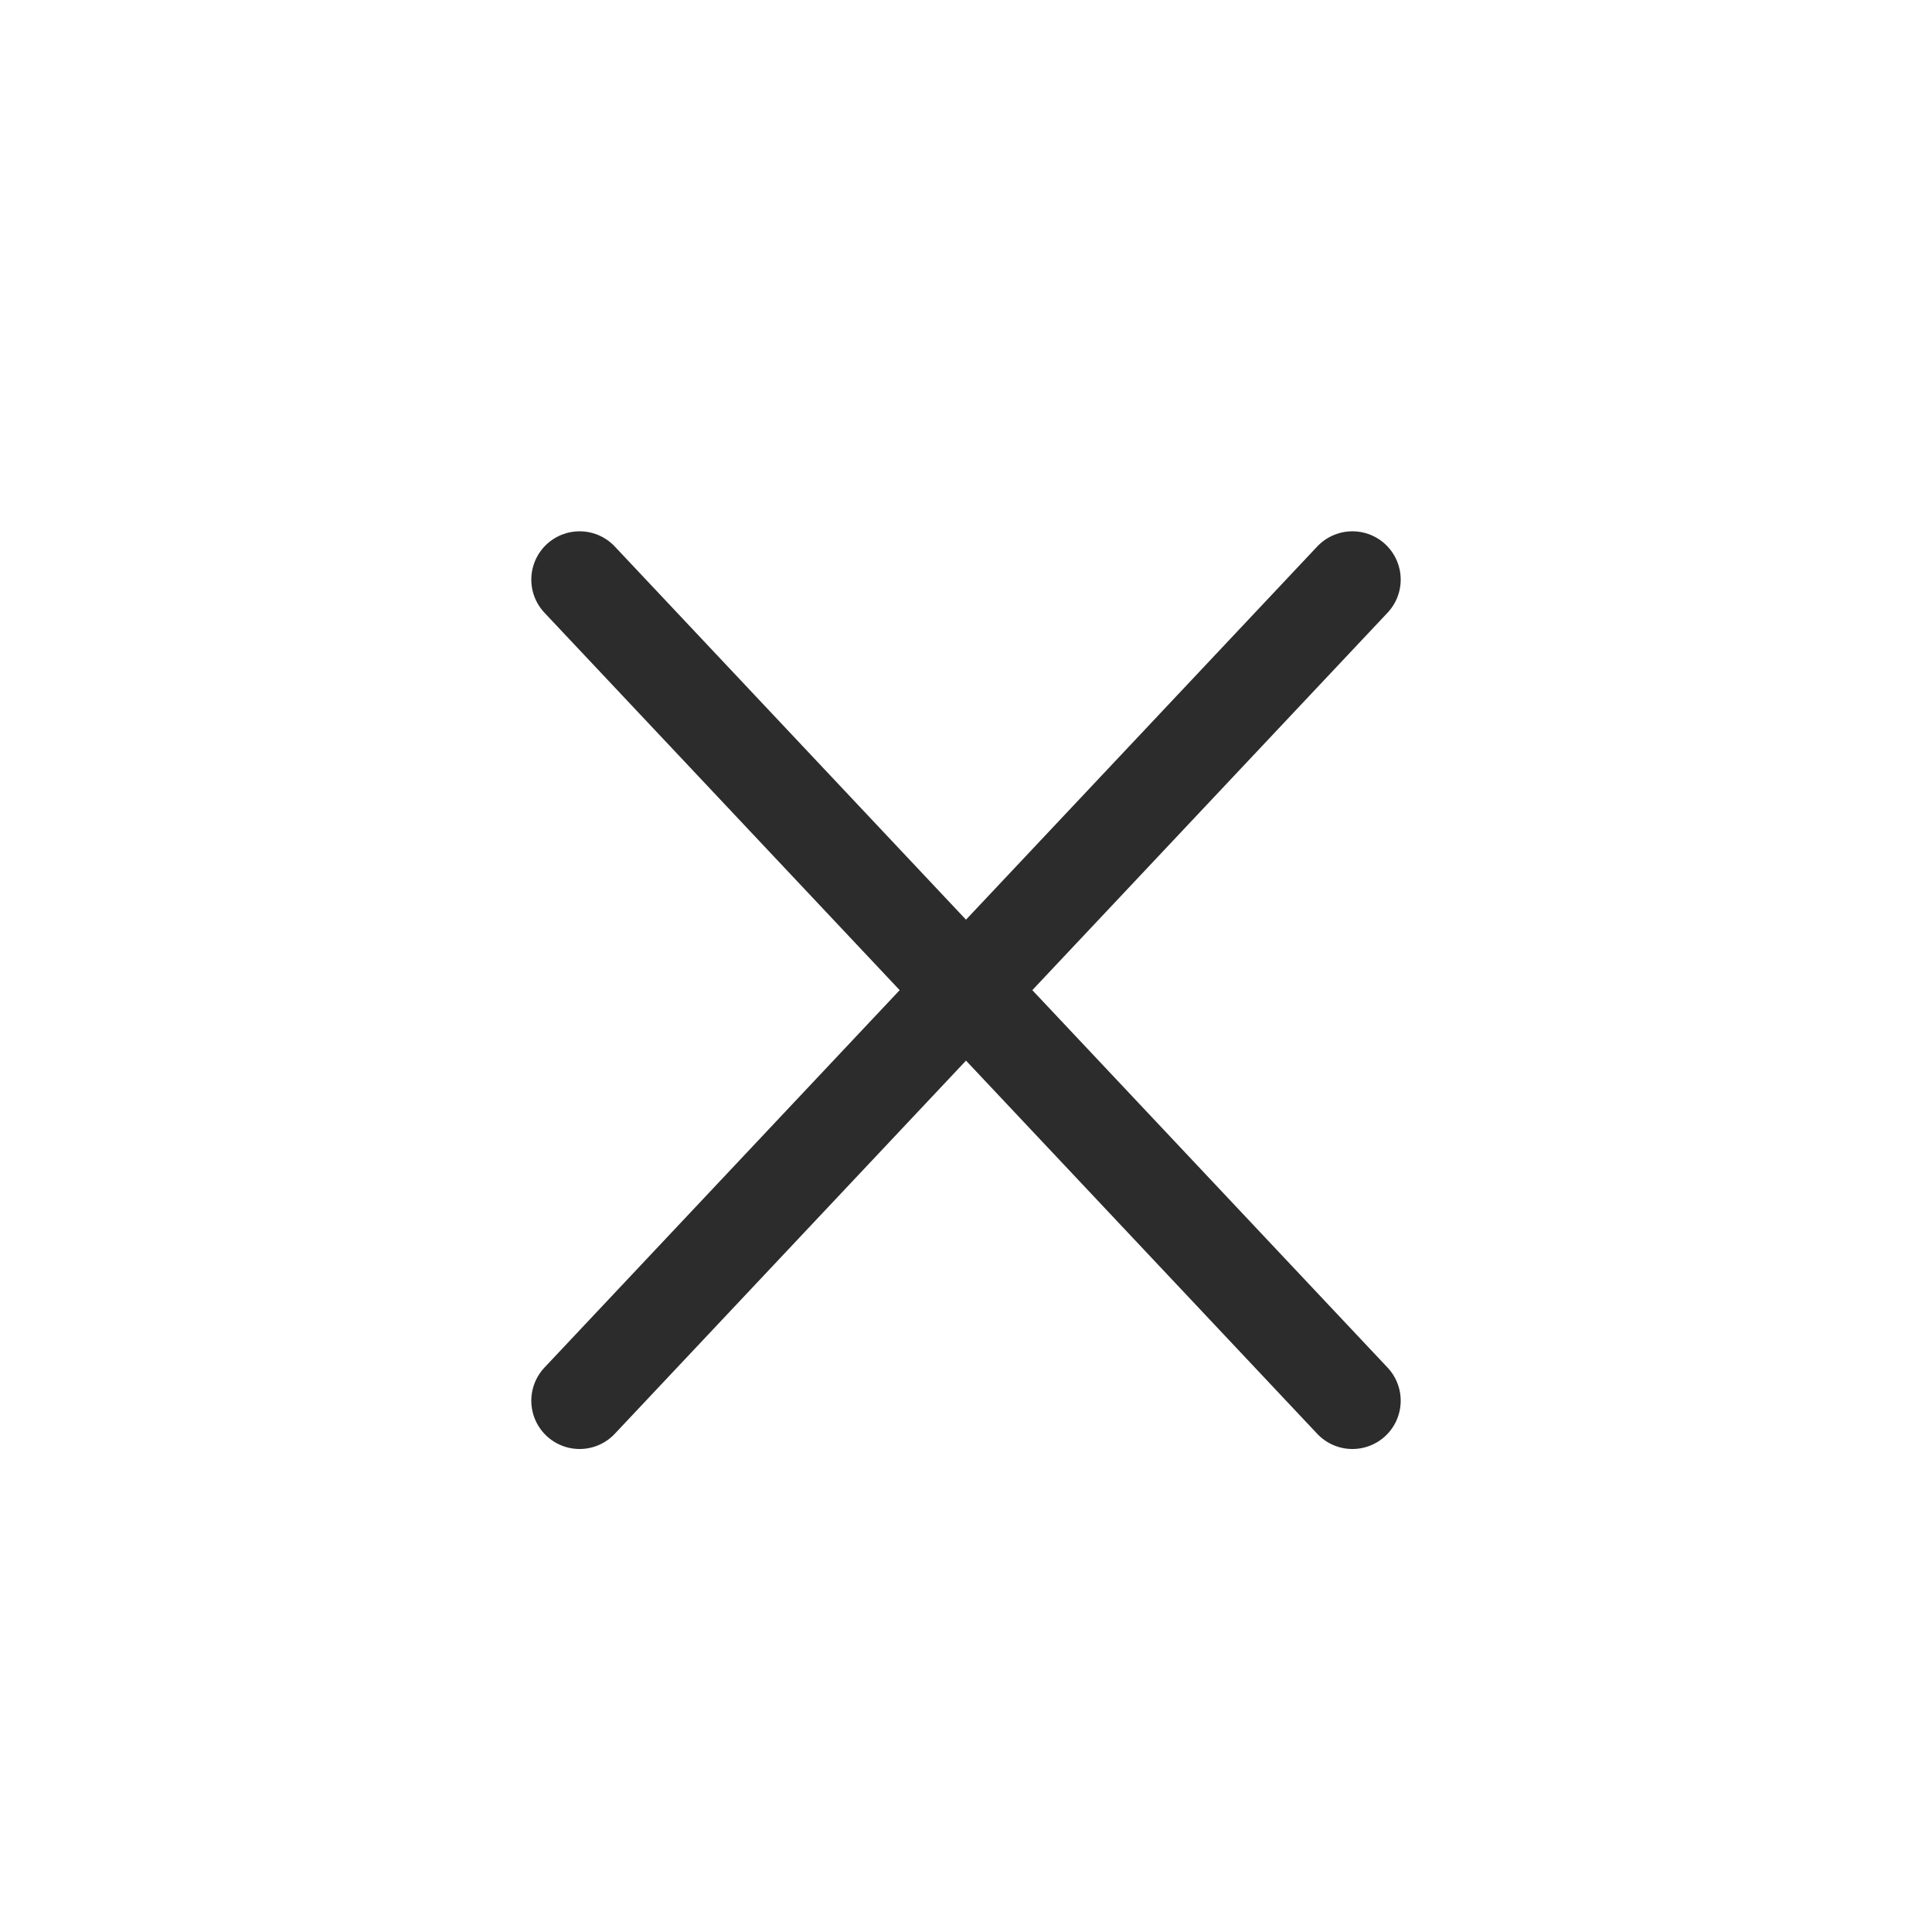 <svg width="40" height="40" viewBox="0 0 40 40" fill="none" xmlns="http://www.w3.org/2000/svg">
<path d="M12 29L20 20.5M20 20.5L28 12M20 20.5L28 29M20 20.5L12 12" stroke="#2C2C2C" stroke-width="2" stroke-linecap="round" stroke-linejoin="round"/>
</svg>
